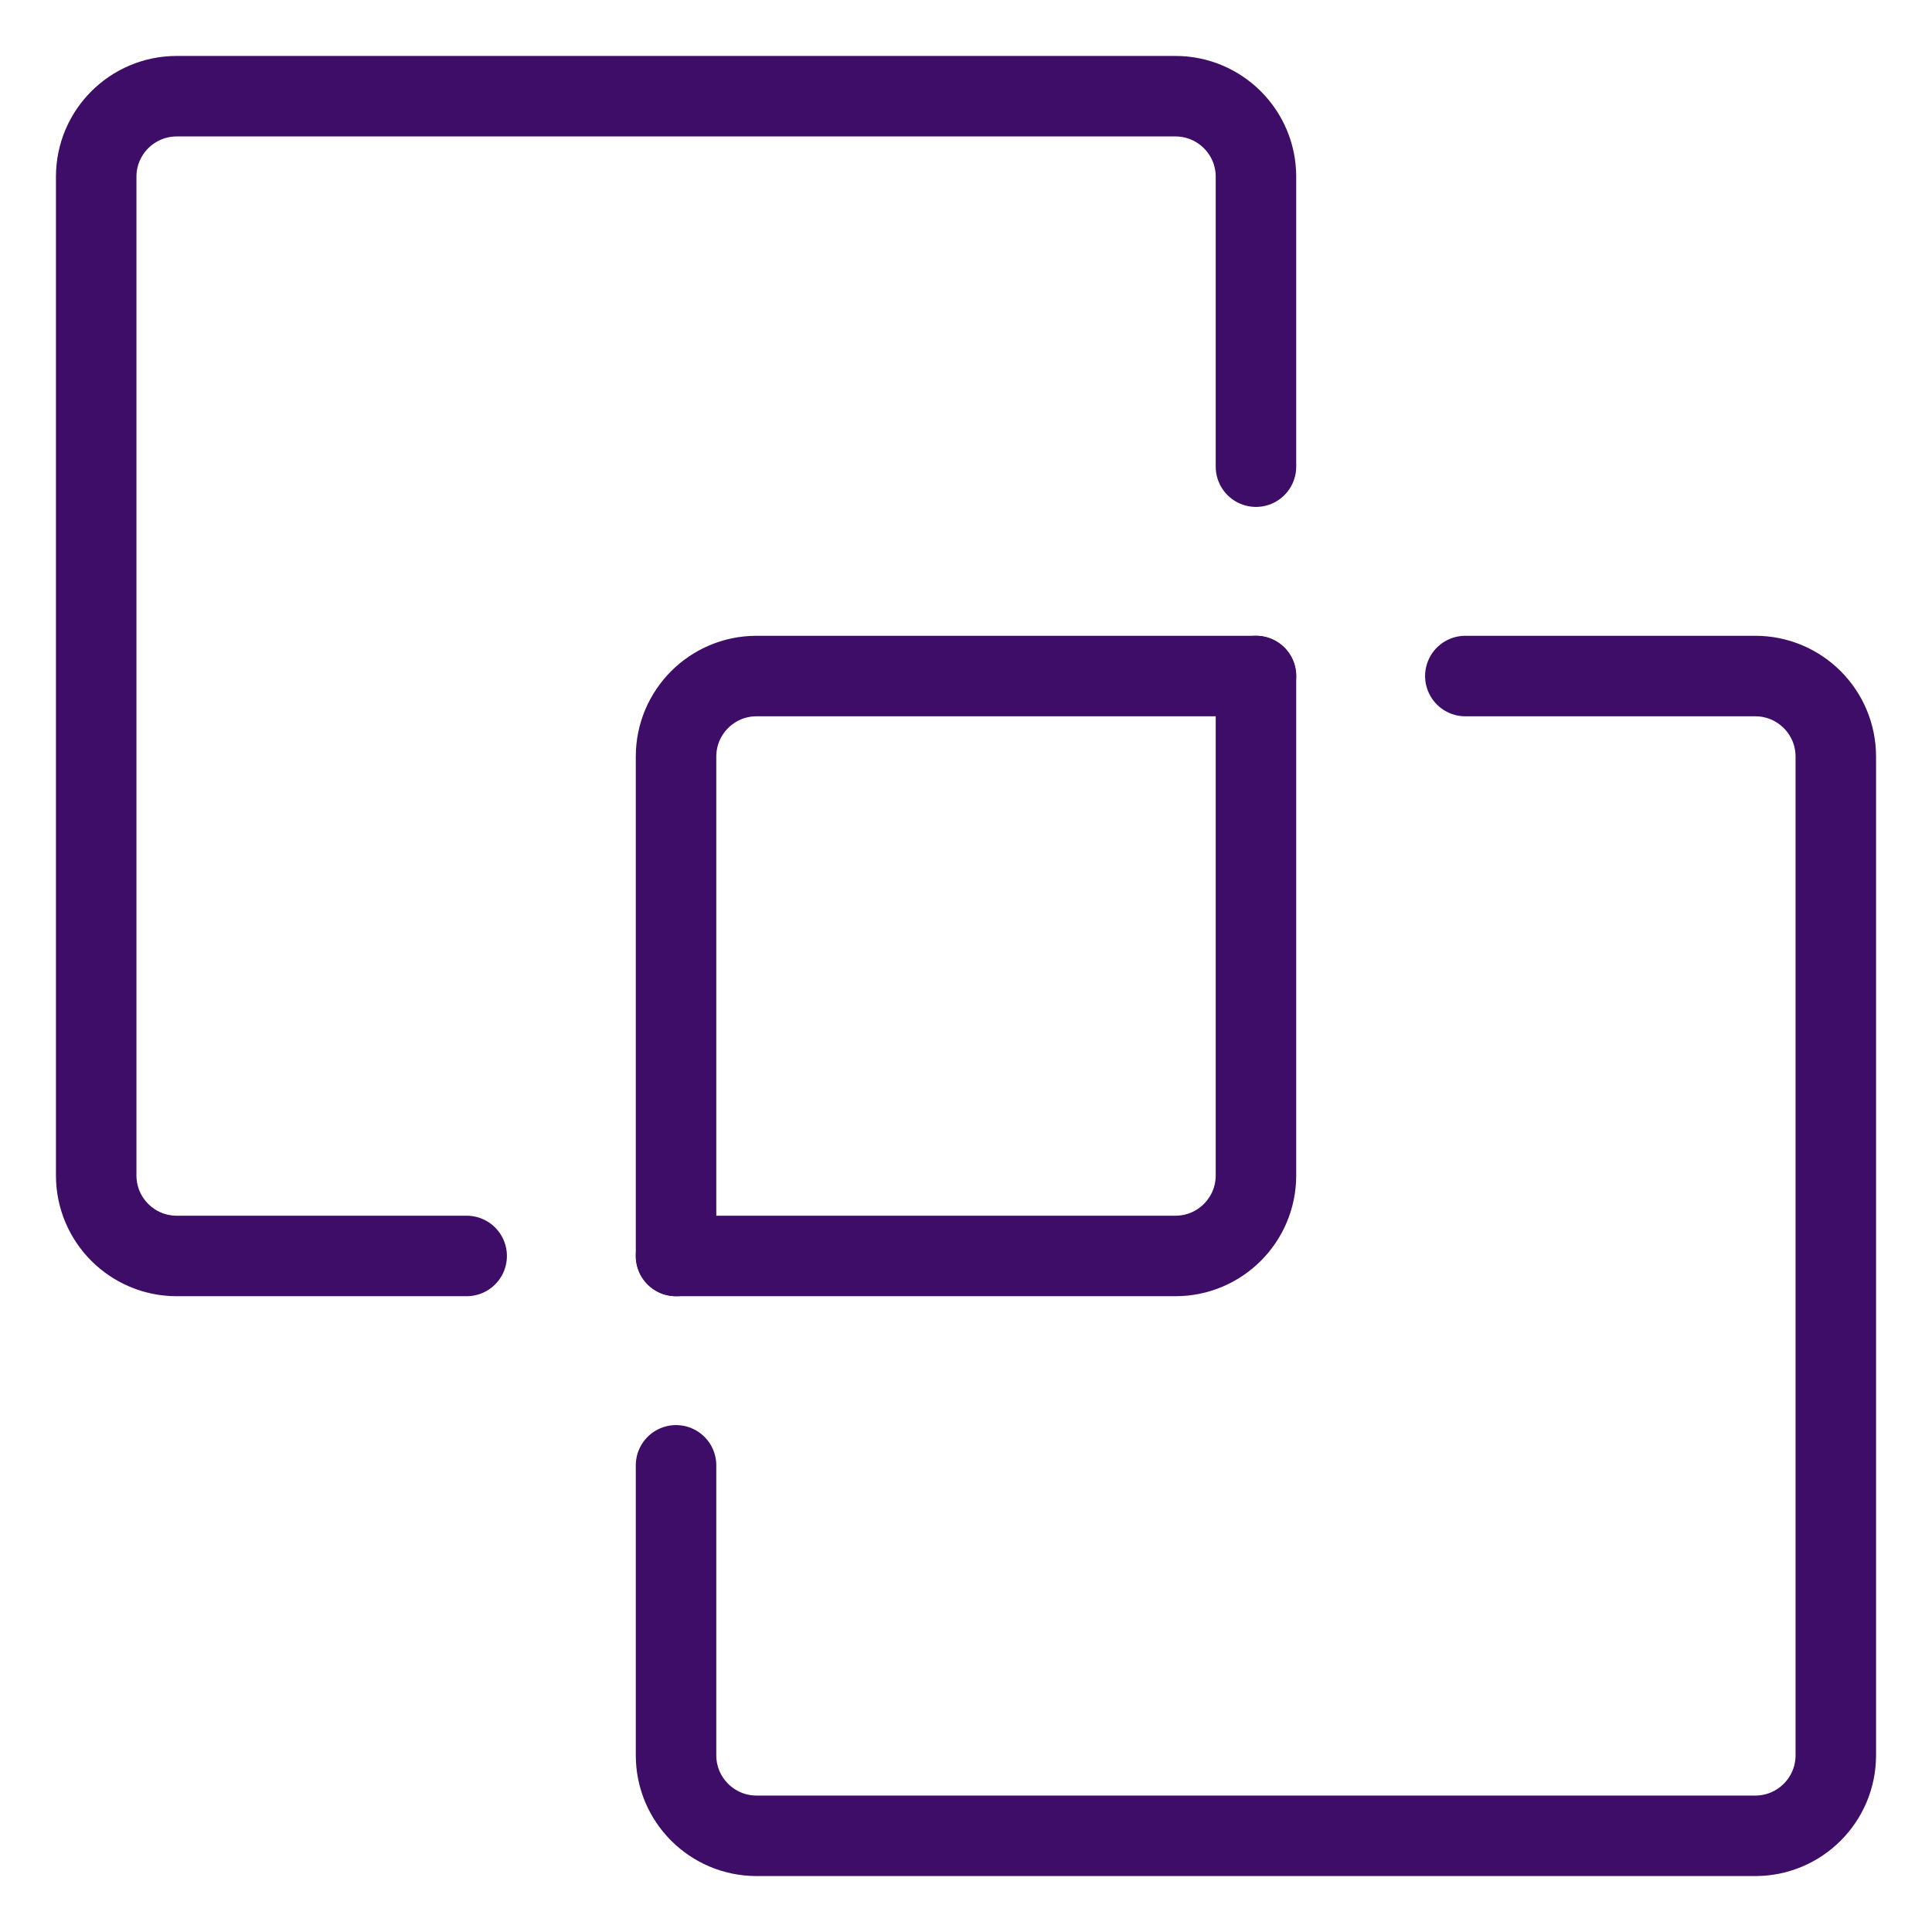 <svg width="24" height="24" viewBox="0 0 24 24" fill="none" xmlns="http://www.w3.org/2000/svg">
<g clip-path="url(#clip0_10150_3995)">
<path d="M15.602 8.398V14.602C15.602 15.154 15.154 15.602 14.602 15.602H8.398M5.797 15.602H2.195C1.643 15.602 1.195 15.154 1.195 14.602V2.195C1.195 1.643 1.643 1.195 2.195 1.195H14.602C15.154 1.195 15.602 1.643 15.602 2.195V5.797" stroke="#3E0D67" stroke-linecap="round" stroke-linejoin="round"/>
<path d="M15.602 8.398H9.398C8.846 8.398 8.398 8.846 8.398 9.398V15.602M18.203 8.398H21.805C22.357 8.398 22.805 8.846 22.805 9.398V21.805C22.805 22.357 22.357 22.805 21.805 22.805H9.398C8.846 22.805 8.398 22.357 8.398 21.805V18.203" stroke="#3E0D67" stroke-linecap="round" stroke-linejoin="round"/>
</g>
<defs>
<clipPath id="clip0_10150_3995">
<rect width="24" height="24" fill="white"/>
</clipPath>
</defs>
</svg>

